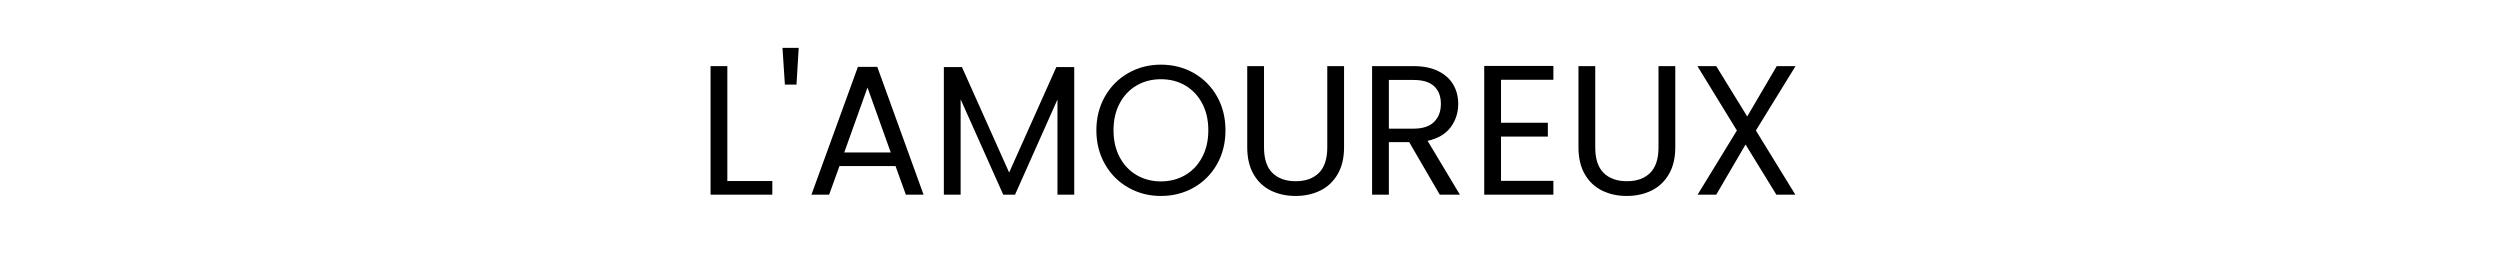 <?xml version="1.0" encoding="UTF-8"?>
<svg width="244px" height="25px" viewBox="0 0 244 25" version="1.1" xmlns="http://www.w3.org/2000/svg" xmlns:xlink="http://www.w3.org/1999/xlink">
    <title>Amoureux</title>
    <g id="Page-1" stroke="none" stroke-width="1" fill="none" fill-rule="evenodd">
        <g id="Amoureux">
            <rect id="Rectangle" fill-opacity="0" fill="#FFFFFF" x="0" y="0" width="244" height="25"></rect>
            <g id="L'Amoureux" transform="translate(69.35, 4.672)" fill="#000000" fill-rule="nonzero">
                <polygon id="Path" points="1.638 12.996 6.03 12.996 6.03 14.328 0 14.328 0 1.782 1.638 1.782"></polygon>
                <polygon id="Path" points="8.604 0 8.388 3.582 7.254 3.582 7.02 0"></polygon>
                <path d="M18.054,11.538 L12.582,11.538 L11.574,14.328 L9.846,14.328 L14.382,1.854 L16.272,1.854 L20.79,14.328 L19.062,14.328 L18.054,11.538 Z M17.586,10.206 L15.318,3.87 L13.05,10.206 L17.586,10.206 Z" id="Shape"></path>
                <polygon id="Path" points="35.496 1.872 35.496 14.328 33.858 14.328 33.858 5.04 29.718 14.328 28.566 14.328 24.408 5.022 24.408 14.328 22.77 14.328 22.77 1.872 24.534 1.872 29.142 12.168 33.75 1.872"></polygon>
                <path d="M43.956,14.454 C42.792,14.454 41.73,14.181 40.77,13.635 C39.81,13.089 39.051,12.327 38.493,11.349 C37.935,10.371 37.656,9.27 37.656,8.046 C37.656,6.822 37.935,5.721 38.493,4.743 C39.051,3.765 39.81,3.003 40.77,2.457 C41.73,1.911 42.792,1.638 43.956,1.638 C45.132,1.638 46.2,1.911 47.16,2.457 C48.12,3.003 48.876,3.762 49.428,4.734 C49.98,5.706 50.256,6.81 50.256,8.046 C50.256,9.282 49.98,10.386 49.428,11.358 C48.876,12.33 48.12,13.089 47.16,13.635 C46.2,14.181 45.132,14.454 43.956,14.454 Z M43.956,13.032 C44.832,13.032 45.621,12.828 46.323,12.42 C47.025,12.012 47.577,11.43 47.979,10.674 C48.381,9.918 48.582,9.042 48.582,8.046 C48.582,7.038 48.381,6.159 47.979,5.409 C47.577,4.659 47.028,4.08 46.332,3.672 C45.636,3.264 44.844,3.06 43.956,3.06 C43.068,3.06 42.276,3.264 41.58,3.672 C40.884,4.08 40.335,4.659 39.933,5.409 C39.531,6.159 39.33,7.038 39.33,8.046 C39.33,9.042 39.531,9.918 39.933,10.674 C40.335,11.43 40.887,12.012 41.589,12.42 C42.291,12.828 43.08,13.032 43.956,13.032 Z" id="Shape"></path>
                <path d="M54.018,1.782 L54.018,9.72 C54.018,10.836 54.291,11.664 54.837,12.204 C55.383,12.744 56.142,13.014 57.114,13.014 C58.074,13.014 58.827,12.744 59.373,12.204 C59.919,11.664 60.192,10.836 60.192,9.72 L60.192,1.782 L61.83,1.782 L61.83,9.702 C61.83,10.746 61.62,11.625 61.2,12.339 C60.78,13.053 60.213,13.584 59.499,13.932 C58.785,14.28 57.984,14.454 57.096,14.454 C56.208,14.454 55.407,14.28 54.693,13.932 C53.979,13.584 53.415,13.053 53.001,12.339 C52.587,11.625 52.38,10.746 52.38,9.702 L52.38,1.782 L54.018,1.782 Z" id="Path"></path>
                <path d="M71.172,14.328 L68.184,9.198 L66.204,9.198 L66.204,14.328 L64.566,14.328 L64.566,1.782 L68.616,1.782 C69.564,1.782 70.365,1.944 71.019,2.268 C71.673,2.592 72.162,3.03 72.486,3.582 C72.81,4.134 72.972,4.764 72.972,5.472 C72.972,6.336 72.723,7.098 72.225,7.758 C71.727,8.418 70.98,8.856 69.984,9.072 L73.134,14.328 L71.172,14.328 Z M66.204,7.884 L68.616,7.884 C69.504,7.884 70.17,7.665 70.614,7.227 C71.058,6.789 71.28,6.204 71.28,5.472 C71.28,4.728 71.061,4.152 70.623,3.744 C70.185,3.336 69.516,3.132 68.616,3.132 L66.204,3.132 L66.204,7.884 Z" id="Shape"></path>
                <polygon id="Path" points="77.148 3.114 77.148 7.308 81.72 7.308 81.72 8.658 77.148 8.658 77.148 12.978 82.26 12.978 82.26 14.328 75.51 14.328 75.51 1.764 82.26 1.764 82.26 3.114"></polygon>
                <path d="M86.346,1.782 L86.346,9.72 C86.346,10.836 86.619,11.664 87.165,12.204 C87.711,12.744 88.47,13.014 89.442,13.014 C90.402,13.014 91.155,12.744 91.701,12.204 C92.247,11.664 92.52,10.836 92.52,9.72 L92.52,1.782 L94.158,1.782 L94.158,9.702 C94.158,10.746 93.948,11.625 93.528,12.339 C93.108,13.053 92.541,13.584 91.827,13.932 C91.113,14.28 90.312,14.454 89.424,14.454 C88.536,14.454 87.735,14.28 87.021,13.932 C86.307,13.584 85.743,13.053 85.329,12.339 C84.915,11.625 84.708,10.746 84.708,9.702 L84.708,1.782 L86.346,1.782 Z" id="Path"></path>
                <polygon id="Path" points="102.024 8.064 105.876 14.328 104.022 14.328 101.016 9.432 98.154 14.328 96.336 14.328 100.17 8.064 96.318 1.782 98.154 1.782 101.178 6.696 104.058 1.782 105.894 1.782"></polygon>
            </g>
        </g>
    </g>
</svg>